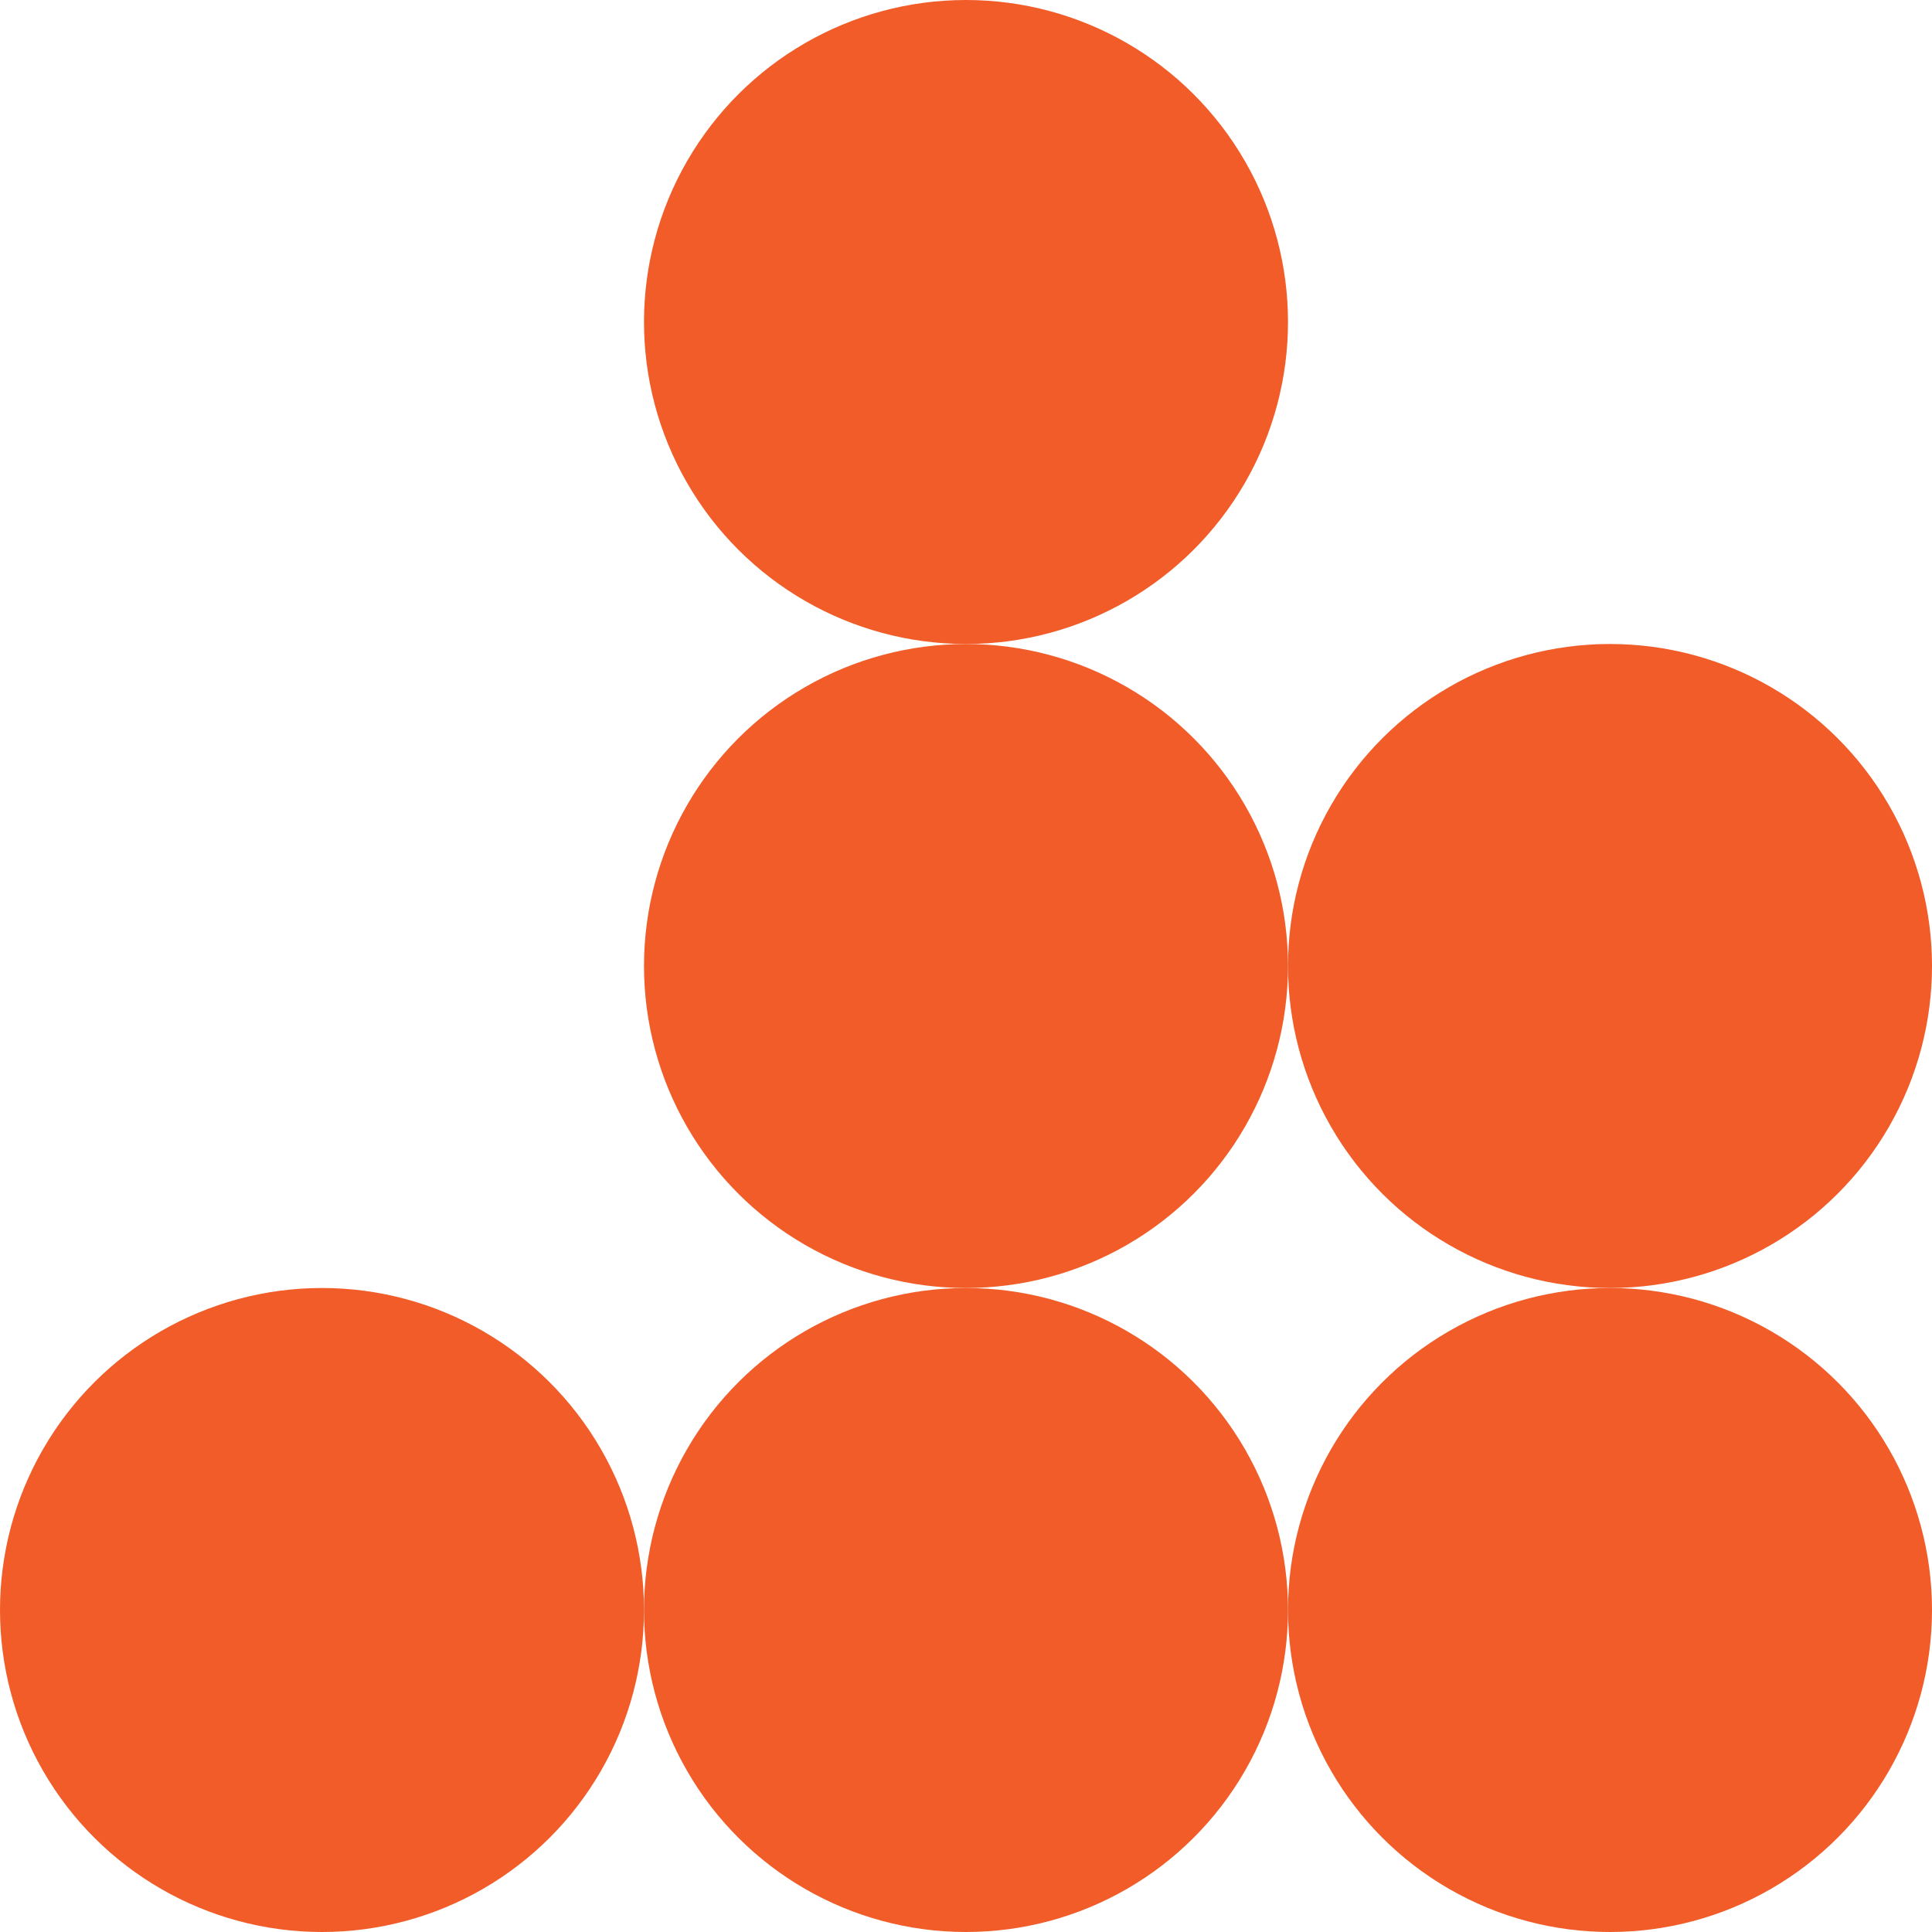 <?xml version="1.0" encoding="UTF-8"?> <svg xmlns="http://www.w3.org/2000/svg" width="54" height="54" viewBox="0 0 54 54" fill="none"> <circle r="9" transform="matrix(4.37114e-08 -1 -1 -4.37114e-08 9 45)" fill="#F15C29"></circle> <circle r="9" transform="matrix(4.37114e-08 -1 -1 -4.37114e-08 27 9)" fill="#F15C29"></circle> <circle r="9" transform="matrix(4.37114e-08 -1 -1 -4.37114e-08 45 27)" fill="#F15C29"></circle> <circle r="9" transform="matrix(4.37114e-08 -1 -1 -4.37114e-08 27 45)" fill="#F15C29"></circle> <circle r="9" transform="matrix(-1 0 0 1 27 27)" fill="#F15C29"></circle> <circle r="9" transform="matrix(-1 0 0 1 45 45)" fill="#F15C29"></circle> </svg> 
